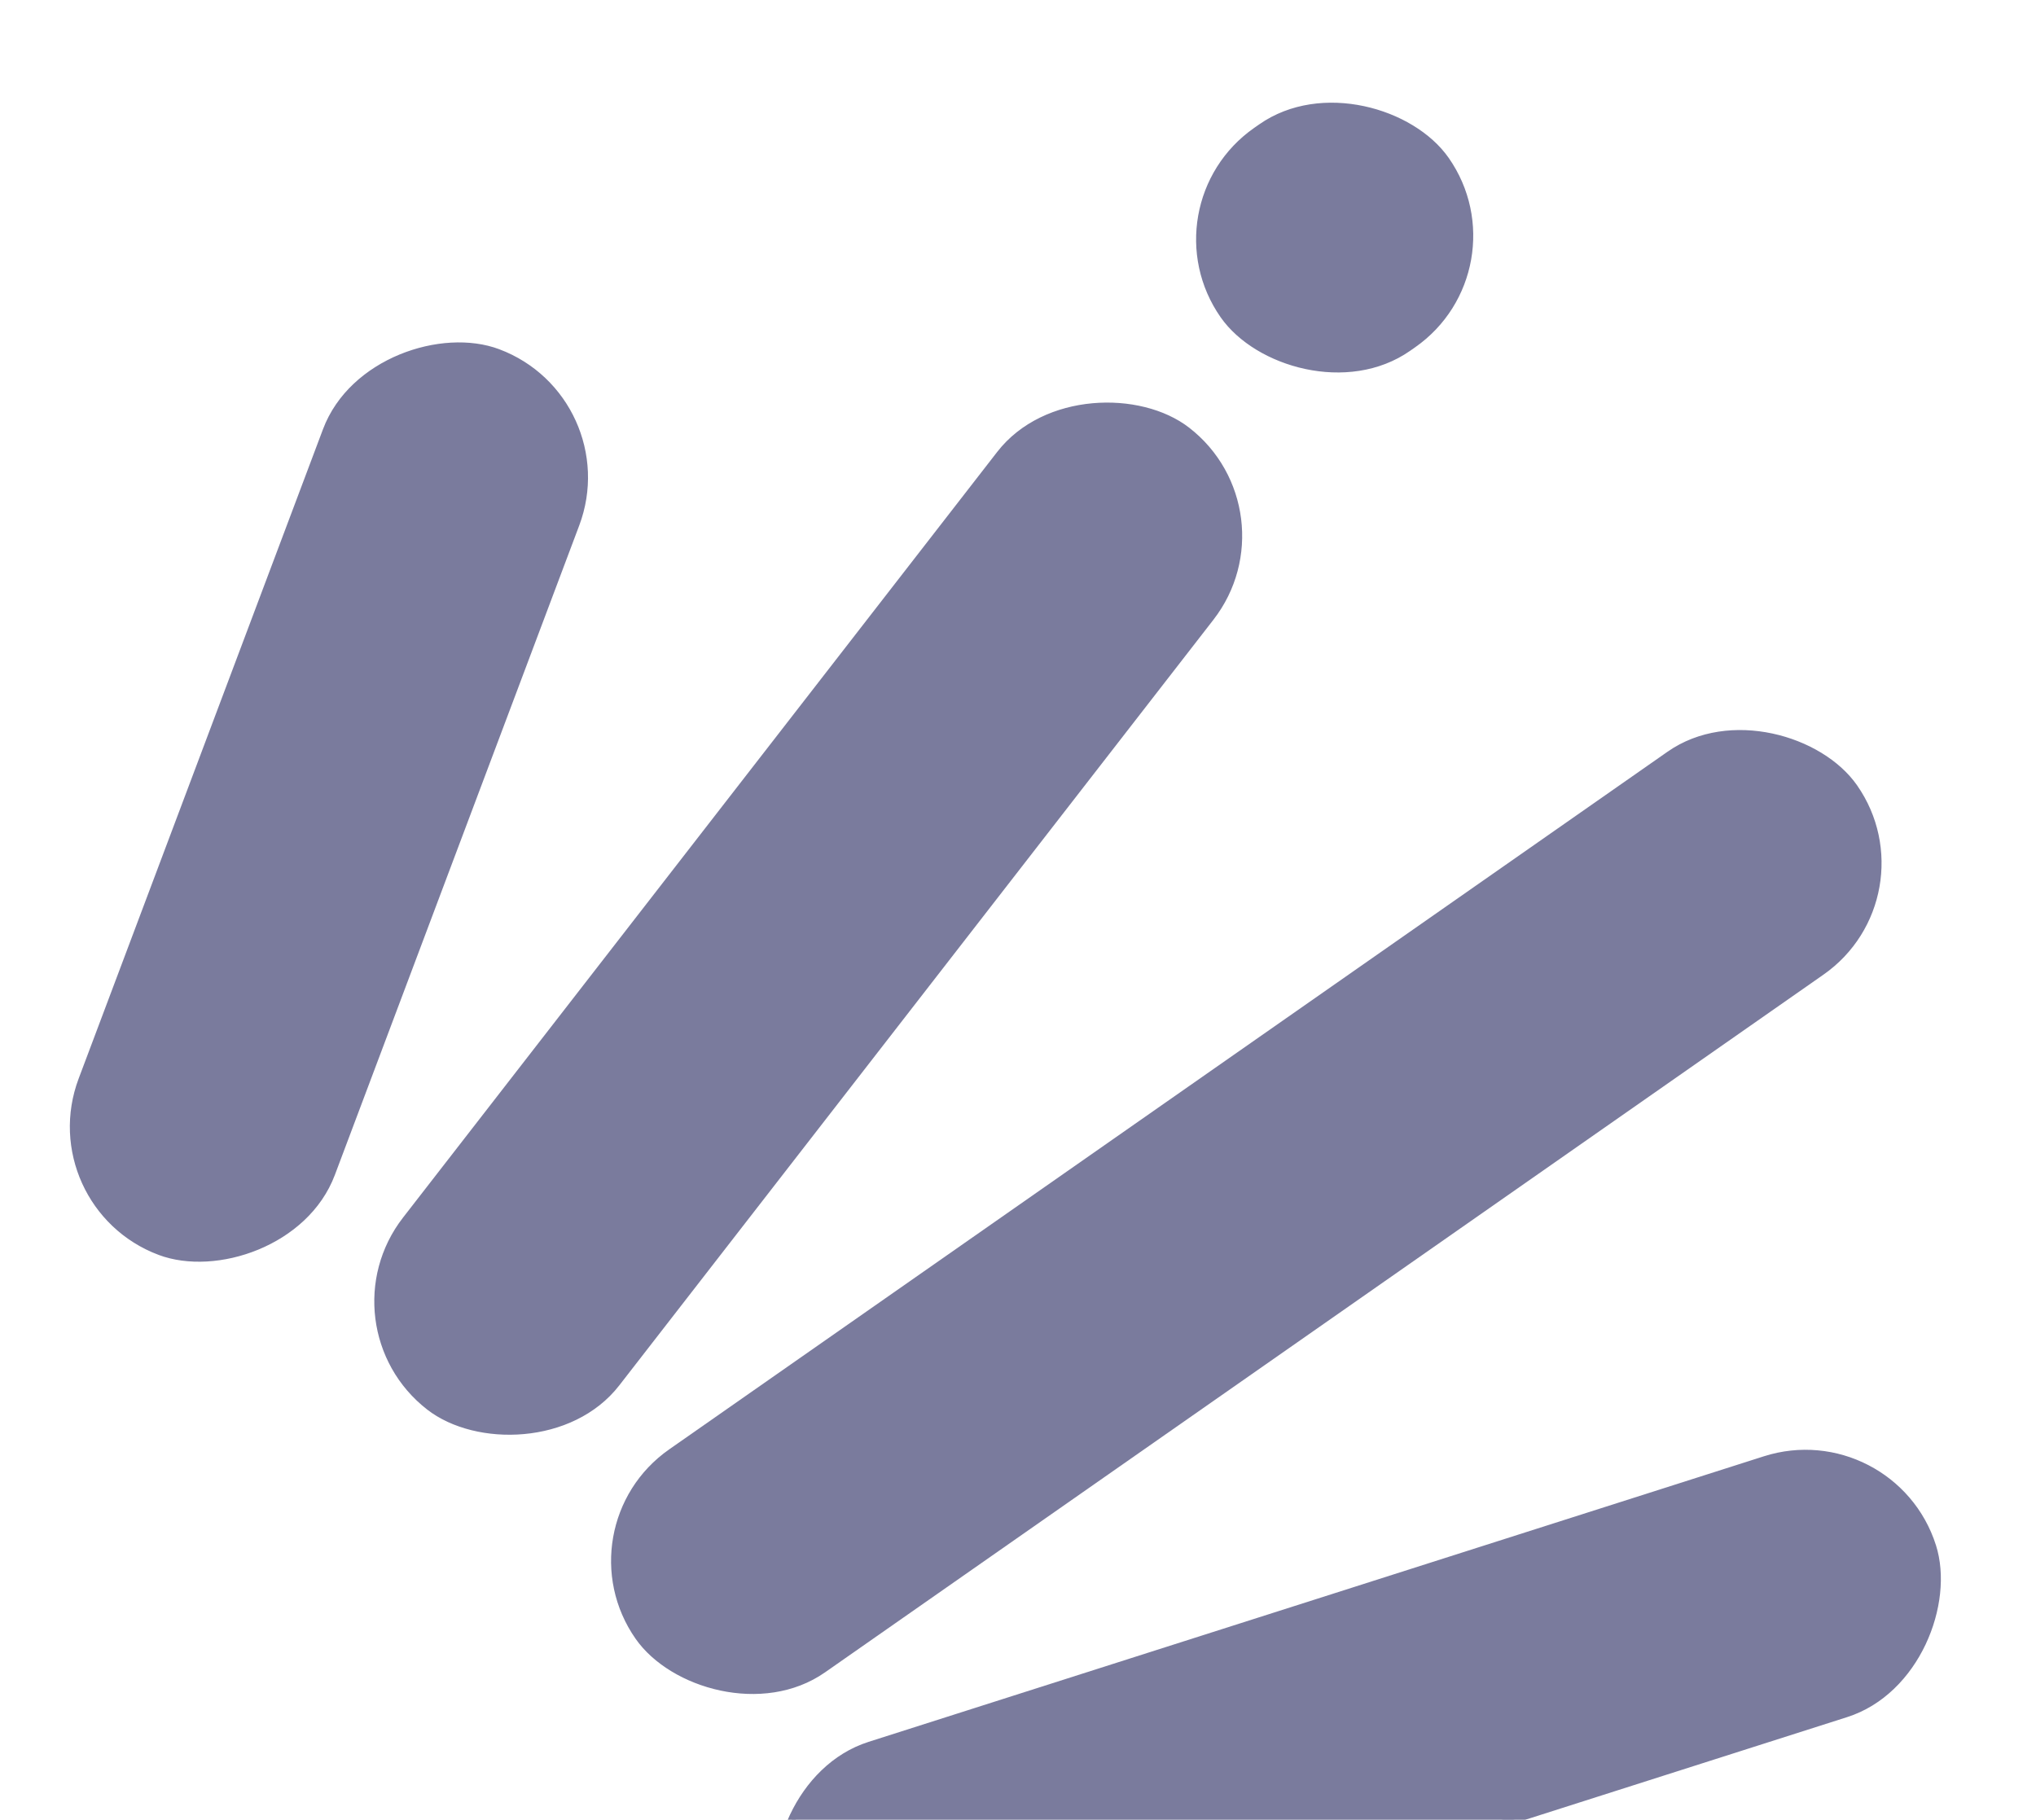 <svg width="1037" height="927" viewBox="0 0 1037 927" fill="none" xmlns="http://www.w3.org/2000/svg">
<g opacity="0.52">
<rect x="286.624" y="778.438" width="755.278" height="134.866" rx="67.433" transform="rotate(-34.949 286.624 778.438)" fill="#000244" stroke="#000244" stroke-width="3.704"/>
<rect x="165.136" y="674.97" width="629.364" height="135.715" rx="67.857" transform="rotate(-52.191 165.136 674.97)" fill="#000244" stroke="#000244" stroke-width="3.704"/>
<rect x="17.895" y="613.586" width="489.178" height="135.715" rx="67.857" transform="rotate(-69.382 17.895 613.586)" fill="#000244" stroke="#000244" stroke-width="3.704"/>
<rect x="1.201" y="-2.327" width="614.211" height="135.715" rx="67.857" transform="matrix(0.953 -0.304 -0.304 -0.953 417.698 1037.15)" fill="#000244" stroke="#000244" stroke-width="3.704"/>
<rect x="584.6" y="105.279" width="138.015" height="134.866" rx="67.433" transform="rotate(-34.949 584.6 105.279)" fill="#000244" stroke="#000244" stroke-width="3.704"/>
</g>
</svg>
